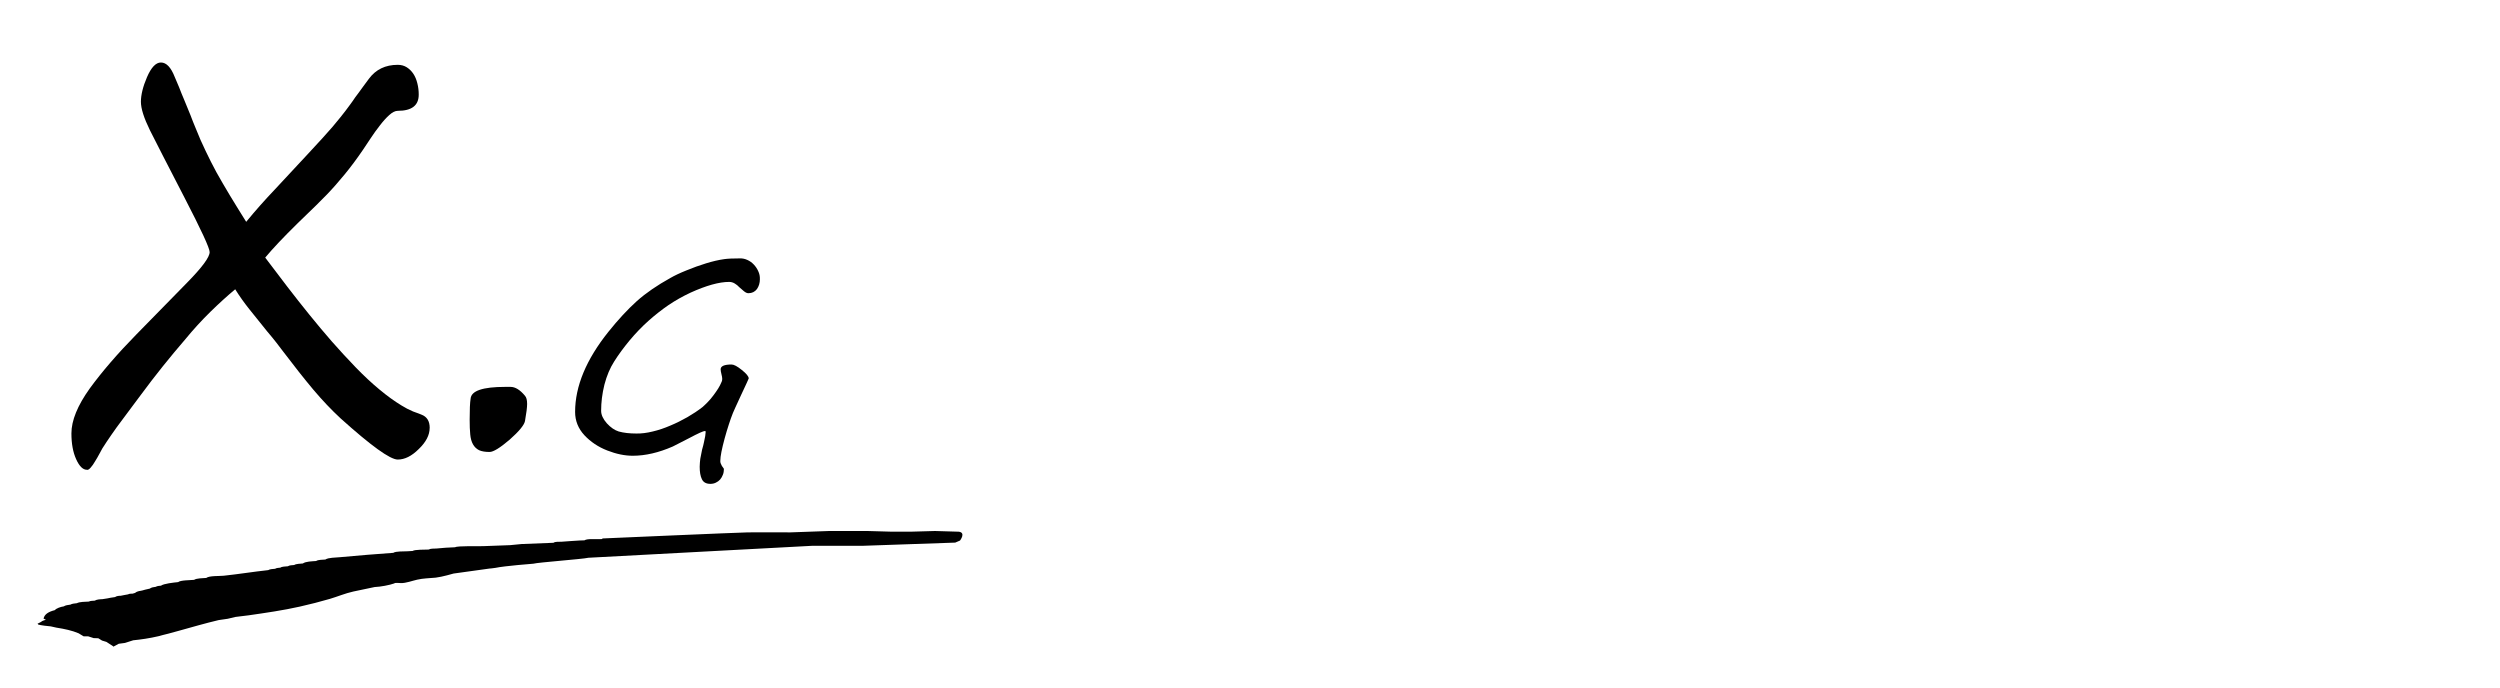 <svg width="400" height="110" viewBox="0 0 400 110" fill="none" xmlns="http://www.w3.org/2000/svg">
<path d="M68.746 68.463C68.746 69.613 68.157 70.743 66.989 71.86C65.869 72.973 64.758 73.528 63.638 73.528C62.414 73.528 59.365 71.322 54.477 66.924C53.022 65.577 51.57 64.046 50.127 62.339C48.685 60.615 47.069 58.577 45.275 56.205C44.989 55.815 44.639 55.348 44.221 54.825C43.812 54.285 43.31 53.695 42.75 53.028C41.649 51.661 40.689 50.464 39.873 49.448C39.057 48.422 38.306 47.371 37.632 46.284C36.388 47.322 35.06 48.525 33.653 49.9C32.247 51.286 30.919 52.735 29.685 54.24C27.159 57.171 24.805 60.105 22.62 63.069C22.249 63.541 21.821 64.115 21.338 64.785C20.834 65.458 20.266 66.225 19.62 67.092C18.965 67.953 18.374 68.771 17.844 69.542C17.312 70.301 16.829 71.042 16.384 71.735C16.259 71.963 16.088 72.269 15.879 72.66C15.67 73.05 15.451 73.438 15.205 73.825C14.986 74.221 14.74 74.552 14.493 74.835C14.247 75.114 14.038 75.226 13.894 75.164C13.268 75.164 12.688 74.604 12.176 73.455C11.683 72.359 11.427 70.999 11.427 69.346C11.427 67.279 12.405 64.886 14.361 62.154C16.336 59.447 18.823 56.566 21.806 53.525C23.315 51.999 24.739 50.537 26.069 49.173C27.409 47.81 28.691 46.502 29.916 45.245C32.337 42.78 33.543 41.151 33.543 40.337C33.543 39.695 32.185 36.768 29.487 31.557C28.129 28.929 27.001 26.729 26.087 24.964C25.176 23.192 24.475 21.817 23.989 20.84C23.03 18.885 22.545 17.368 22.545 16.281C22.545 15.194 22.868 13.849 23.522 12.34C24.196 10.779 24.939 10 25.745 10C26.628 10 27.358 10.779 27.967 12.34C28.168 12.792 28.394 13.323 28.651 13.952C28.889 14.583 29.183 15.304 29.526 16.109C29.859 16.916 30.171 17.684 30.468 18.407C30.742 19.142 31.026 19.85 31.32 20.547C31.814 21.806 32.346 23.016 32.906 24.163C33.456 25.326 34.035 26.462 34.635 27.573C35.261 28.692 35.965 29.906 36.752 31.215C37.559 32.536 38.423 33.963 39.391 35.492C40.835 33.731 42.355 32.02 43.912 30.384L49.172 24.732C51.1 22.674 52.44 21.182 53.199 20.302C53.56 19.873 53.996 19.355 54.5 18.724C55.005 18.102 55.535 17.404 56.085 16.647C56.37 16.268 56.607 15.915 56.815 15.601C57.024 15.302 57.224 15.033 57.405 14.813C57.594 14.555 57.811 14.238 58.089 13.87C58.363 13.485 58.676 13.063 59.037 12.589C60.138 11.115 61.658 10.372 63.643 10.372C64.195 10.372 64.67 10.506 65.086 10.768C65.504 11.033 65.854 11.384 66.14 11.812C66.426 12.245 66.635 12.757 66.777 13.338C66.929 13.93 66.996 14.531 66.996 15.14C66.996 16.877 65.876 17.732 63.645 17.732C63.227 17.732 62.78 17.962 62.287 18.403C61.783 18.855 61.29 19.406 60.786 20.065C60.265 20.719 59.78 21.41 59.296 22.138C58.811 22.852 58.413 23.468 58.072 23.976C57.084 25.429 56.097 26.75 55.129 27.924C54.149 29.116 53.2 30.197 52.261 31.167C51.871 31.559 51.302 32.14 50.551 32.885C49.792 33.643 48.832 34.573 47.655 35.692C46.516 36.809 45.501 37.836 44.636 38.753C43.773 39.67 43.032 40.494 42.434 41.215C43.629 42.81 44.817 44.362 45.984 45.89C47.151 47.406 48.32 48.891 49.498 50.346C50.667 51.794 51.862 53.217 53.078 54.616C54.304 56.009 55.577 57.391 56.895 58.76C58.224 60.131 59.497 61.315 60.703 62.314C61.909 63.319 63.086 64.175 64.233 64.871C64.804 65.232 65.431 65.557 66.093 65.837C66.464 65.971 66.759 66.08 66.996 66.166C67.234 66.253 67.366 66.302 67.423 66.337C68.314 66.67 68.752 67.376 68.752 68.465L68.746 68.463Z" fill="black"/>
<path d="M84.34 64.62C84.34 65.175 84.225 66.092 83.996 67.375C83.867 68.016 83.048 69.015 81.537 70.352C79.999 71.663 78.935 72.315 78.337 72.315C77.634 72.315 77.074 72.222 76.656 72.033C76.246 71.826 75.923 71.523 75.686 71.105C75.448 70.69 75.298 70.165 75.239 69.517C75.174 68.875 75.146 68.092 75.146 67.168C75.146 65.558 75.192 64.42 75.298 63.785C75.401 62.523 77.243 61.901 80.833 61.901H81.686C82.441 61.901 83.207 62.373 83.994 63.32C84.225 63.576 84.339 64.002 84.339 64.622L84.34 64.62Z" fill="black"/>
<path d="M121.583 44.654C121.583 45.278 121.419 45.816 121.107 46.255C120.782 46.681 120.329 46.914 119.747 46.914C119.519 46.914 119.284 46.804 119.018 46.584C118.75 46.371 118.506 46.158 118.285 45.952C118.076 45.719 117.84 45.53 117.564 45.364C117.287 45.192 116.987 45.106 116.66 45.106C115.067 45.106 113.007 45.68 110.488 46.823C109.227 47.415 108.05 48.076 106.95 48.821C105.866 49.566 104.792 50.409 103.737 51.35C102.695 52.282 101.698 53.319 100.748 54.454C99.807 55.593 98.971 56.716 98.26 57.853C97.606 58.875 97.082 60.102 96.703 61.557C96.352 62.988 96.181 64.37 96.181 65.722C96.181 66.372 96.484 67.033 97.094 67.73C97.711 68.402 98.338 68.832 98.992 69.037C99.78 69.256 100.722 69.364 101.822 69.364C102.626 69.379 103.511 69.269 104.441 69.037C105.381 68.817 106.322 68.496 107.252 68.094C108.192 67.704 109.095 67.252 109.987 66.744C110.861 66.239 111.667 65.703 112.398 65.136C112.656 64.915 112.927 64.648 113.224 64.349C113.521 64.045 113.813 63.707 114.119 63.296C114.429 62.889 114.688 62.508 114.907 62.166C115.123 61.817 115.293 61.492 115.419 61.178C115.502 61.045 115.558 60.868 115.558 60.64C115.558 60.433 115.512 60.164 115.429 59.861C115.352 59.542 115.303 59.284 115.303 59.088C115.303 58.576 115.892 58.32 117.049 58.32C117.422 58.32 117.972 58.612 118.693 59.196C119.426 59.783 119.795 60.235 119.795 60.552C119.795 60.606 119.377 61.484 118.568 63.219C118.17 64.08 117.867 64.745 117.648 65.216C117.442 65.701 117.307 65.982 117.268 66.077C117.049 66.628 116.832 67.227 116.613 67.911C116.387 68.591 116.168 69.34 115.94 70.16C115.494 71.822 115.253 73.006 115.253 73.699C115.236 73.852 115.253 73.996 115.313 74.142C115.369 74.293 115.435 74.424 115.502 74.547C115.578 74.665 115.644 74.769 115.721 74.853C115.797 74.95 115.825 75.01 115.825 75.034C115.825 75.371 115.775 75.684 115.661 75.961C115.558 76.25 115.397 76.504 115.22 76.721C115.027 76.936 114.802 77.1 114.536 77.223C114.268 77.356 113.982 77.418 113.668 77.418C112.995 77.418 112.539 77.175 112.303 76.672C112.062 76.183 111.95 75.514 111.95 74.681C111.95 74.455 111.96 74.242 111.982 74.033C112 73.817 112.027 73.604 112.045 73.409C112.122 72.972 112.216 72.494 112.331 71.956C112.408 71.699 112.464 71.454 112.52 71.26C112.569 71.052 112.607 70.884 112.636 70.746C112.818 69.965 112.902 69.437 112.902 69.157C112.902 69.015 112.873 68.951 112.828 68.951C112.552 68.951 111.706 69.332 110.269 70.098C109.542 70.47 108.96 70.769 108.523 70.993C108.089 71.226 107.796 71.372 107.639 71.443C105.381 72.429 103.252 72.92 101.252 72.92C99.959 72.92 98.603 72.642 97.164 72.078C95.716 71.516 94.499 70.698 93.502 69.635C92.513 68.565 92.017 67.326 92.017 65.909C92.017 61.792 93.805 57.51 97.345 53.089C98.902 51.143 100.421 49.508 101.902 48.169C103.366 46.866 105.153 45.644 107.251 44.481C107.592 44.286 107.971 44.085 108.4 43.883C108.839 43.674 109.303 43.478 109.824 43.267C110.876 42.833 111.922 42.454 112.967 42.135C114.002 41.819 114.967 41.586 115.862 41.464C116.43 41.38 117.258 41.343 118.377 41.343C118.785 41.33 119.187 41.41 119.573 41.589C119.956 41.759 120.305 42.002 120.601 42.32C120.904 42.639 121.142 42.992 121.319 43.39C121.513 43.801 121.597 44.215 121.58 44.654H121.583Z" fill="black"/>
<path d="M153.342 85.07L149.599 84.96L145.686 85.07H142.709L138.796 84.96H132.671L126.462 85.18C126.462 85.18 119.685 85.154 119.657 85.18C118.2 85.199 96.547 86.146 96.547 86.146H96.373L96.383 86.243L95.858 86.266C95.231 86.292 93.948 86.155 93.514 86.454L92.716 86.48C91.728 86.518 90.773 86.628 89.834 86.678C89.42 86.701 88.859 86.628 88.55 86.846L83.449 87.046L81.631 87.224L77.258 87.386C76.744 87.412 73.182 87.313 72.816 87.56C72.312 87.579 71.792 87.605 71.317 87.635C70.807 87.67 70.304 87.709 69.821 87.763C69.416 87.788 68.903 87.745 68.595 87.926C68.004 87.956 66.374 87.909 66.016 88.154L65.213 88.204C64.586 88.245 63.347 88.174 62.924 88.453C60.064 88.654 57.226 88.89 54.394 89.151C53.727 89.226 52.54 89.198 52.058 89.525C51.595 89.575 50.907 89.536 50.58 89.762C49.882 89.82 48.937 89.82 48.454 90.156C48.009 90.206 47.392 90.191 47.073 90.401C46.735 90.431 46.3 90.431 46.059 90.604C45.671 90.645 45.131 90.63 44.86 90.823C44.579 90.858 44.213 90.864 44.02 91.004C43.644 91.049 43.181 91.043 42.92 91.219C40.523 91.478 38.185 91.863 35.809 92.115C35.095 92.19 33.493 92.097 32.999 92.47C32.382 92.53 31.503 92.496 31.049 92.776C30.41 92.84 28.887 92.817 28.497 93.139C27.795 93.21 26.209 93.372 25.756 93.708C25.467 93.738 25.129 93.749 24.935 93.888C24.597 93.925 24.201 93.987 23.97 94.177L23.217 94.349L22.734 94.485H22.724L22.492 94.534H22.455L22.405 94.551C22.366 94.551 22.328 94.562 22.299 94.562C22.231 94.573 22.135 94.599 22.058 94.627C21.895 94.676 21.729 94.76 21.604 94.87L21.217 94.984C20.986 94.984 20.677 94.984 20.491 95.098L19.874 95.21L19.312 95.322C18.995 95.322 18.645 95.361 18.404 95.533L17.709 95.636L17.177 95.744L16.367 95.869C15.959 95.879 15.467 95.914 15.158 96.105C14.84 96.129 14.454 96.123 14.203 96.254C13.613 96.291 12.783 96.267 12.29 96.514C11.942 96.551 11.509 96.585 11.266 96.74C10.909 96.79 10.454 96.839 10.213 97.018C9.681 97.098 9.044 97.313 8.773 97.621C7.788 97.871 7.121 98.256 6.967 98.977L7.343 99.162C7.228 99.212 7.082 99.235 6.937 99.291C6.791 99.351 6.647 99.418 6.56 99.511L6 99.799L6.095 99.872C5.93 99.945 6.935 100.094 7.09 100.109C7.448 100.133 7.794 100.171 8.124 100.221C8.432 100.279 8.733 100.346 9.022 100.421C10.355 100.632 11.506 100.877 12.569 101.323C12.848 101.482 13.119 101.65 13.39 101.818L14.106 101.814C14.394 101.9 14.695 101.999 14.984 102.096L15.728 102.122L16.327 102.49L17.031 102.705L18.133 103.424C18.153 103.523 18.172 103.488 18.22 103.424L19.003 103.002L19.996 102.868L21.311 102.447C22.567 102.32 23.891 102.137 25.387 101.786L25.668 101.717L25.706 101.71C25.753 101.7 25.348 101.775 25.512 101.745H25.532L25.542 101.738L25.601 101.726L25.696 101.702L26.102 101.592L26.913 101.39L28.554 100.942C30.708 100.348 32.825 99.724 34.989 99.214L36.438 99.003L37.685 98.708L39.761 98.454C42.514 98.058 45.306 97.657 47.962 97.059C49.643 96.687 51.198 96.275 52.792 95.817C54.01 95.455 55.217 94.937 56.522 94.646L59.942 93.927C60.878 93.891 62.298 93.626 63.109 93.34C63.081 93.213 63.95 93.281 64.153 93.294C64.915 93.322 65.999 92.913 66.742 92.75C67.707 92.524 68.683 92.524 69.719 92.423C70.722 92.311 72.567 91.768 72.567 91.768L78.311 90.97C78.311 90.97 78.862 90.933 79.268 90.858C80.726 90.546 85.327 90.193 85.327 90.193C86.07 89.982 93.229 89.461 94.146 89.241L129.924 87.33H137.978L152.836 86.817L153.601 86.488C153.601 86.488 154.622 85.175 153.347 85.065L153.342 85.07Z" fill="black"/>
</svg>
